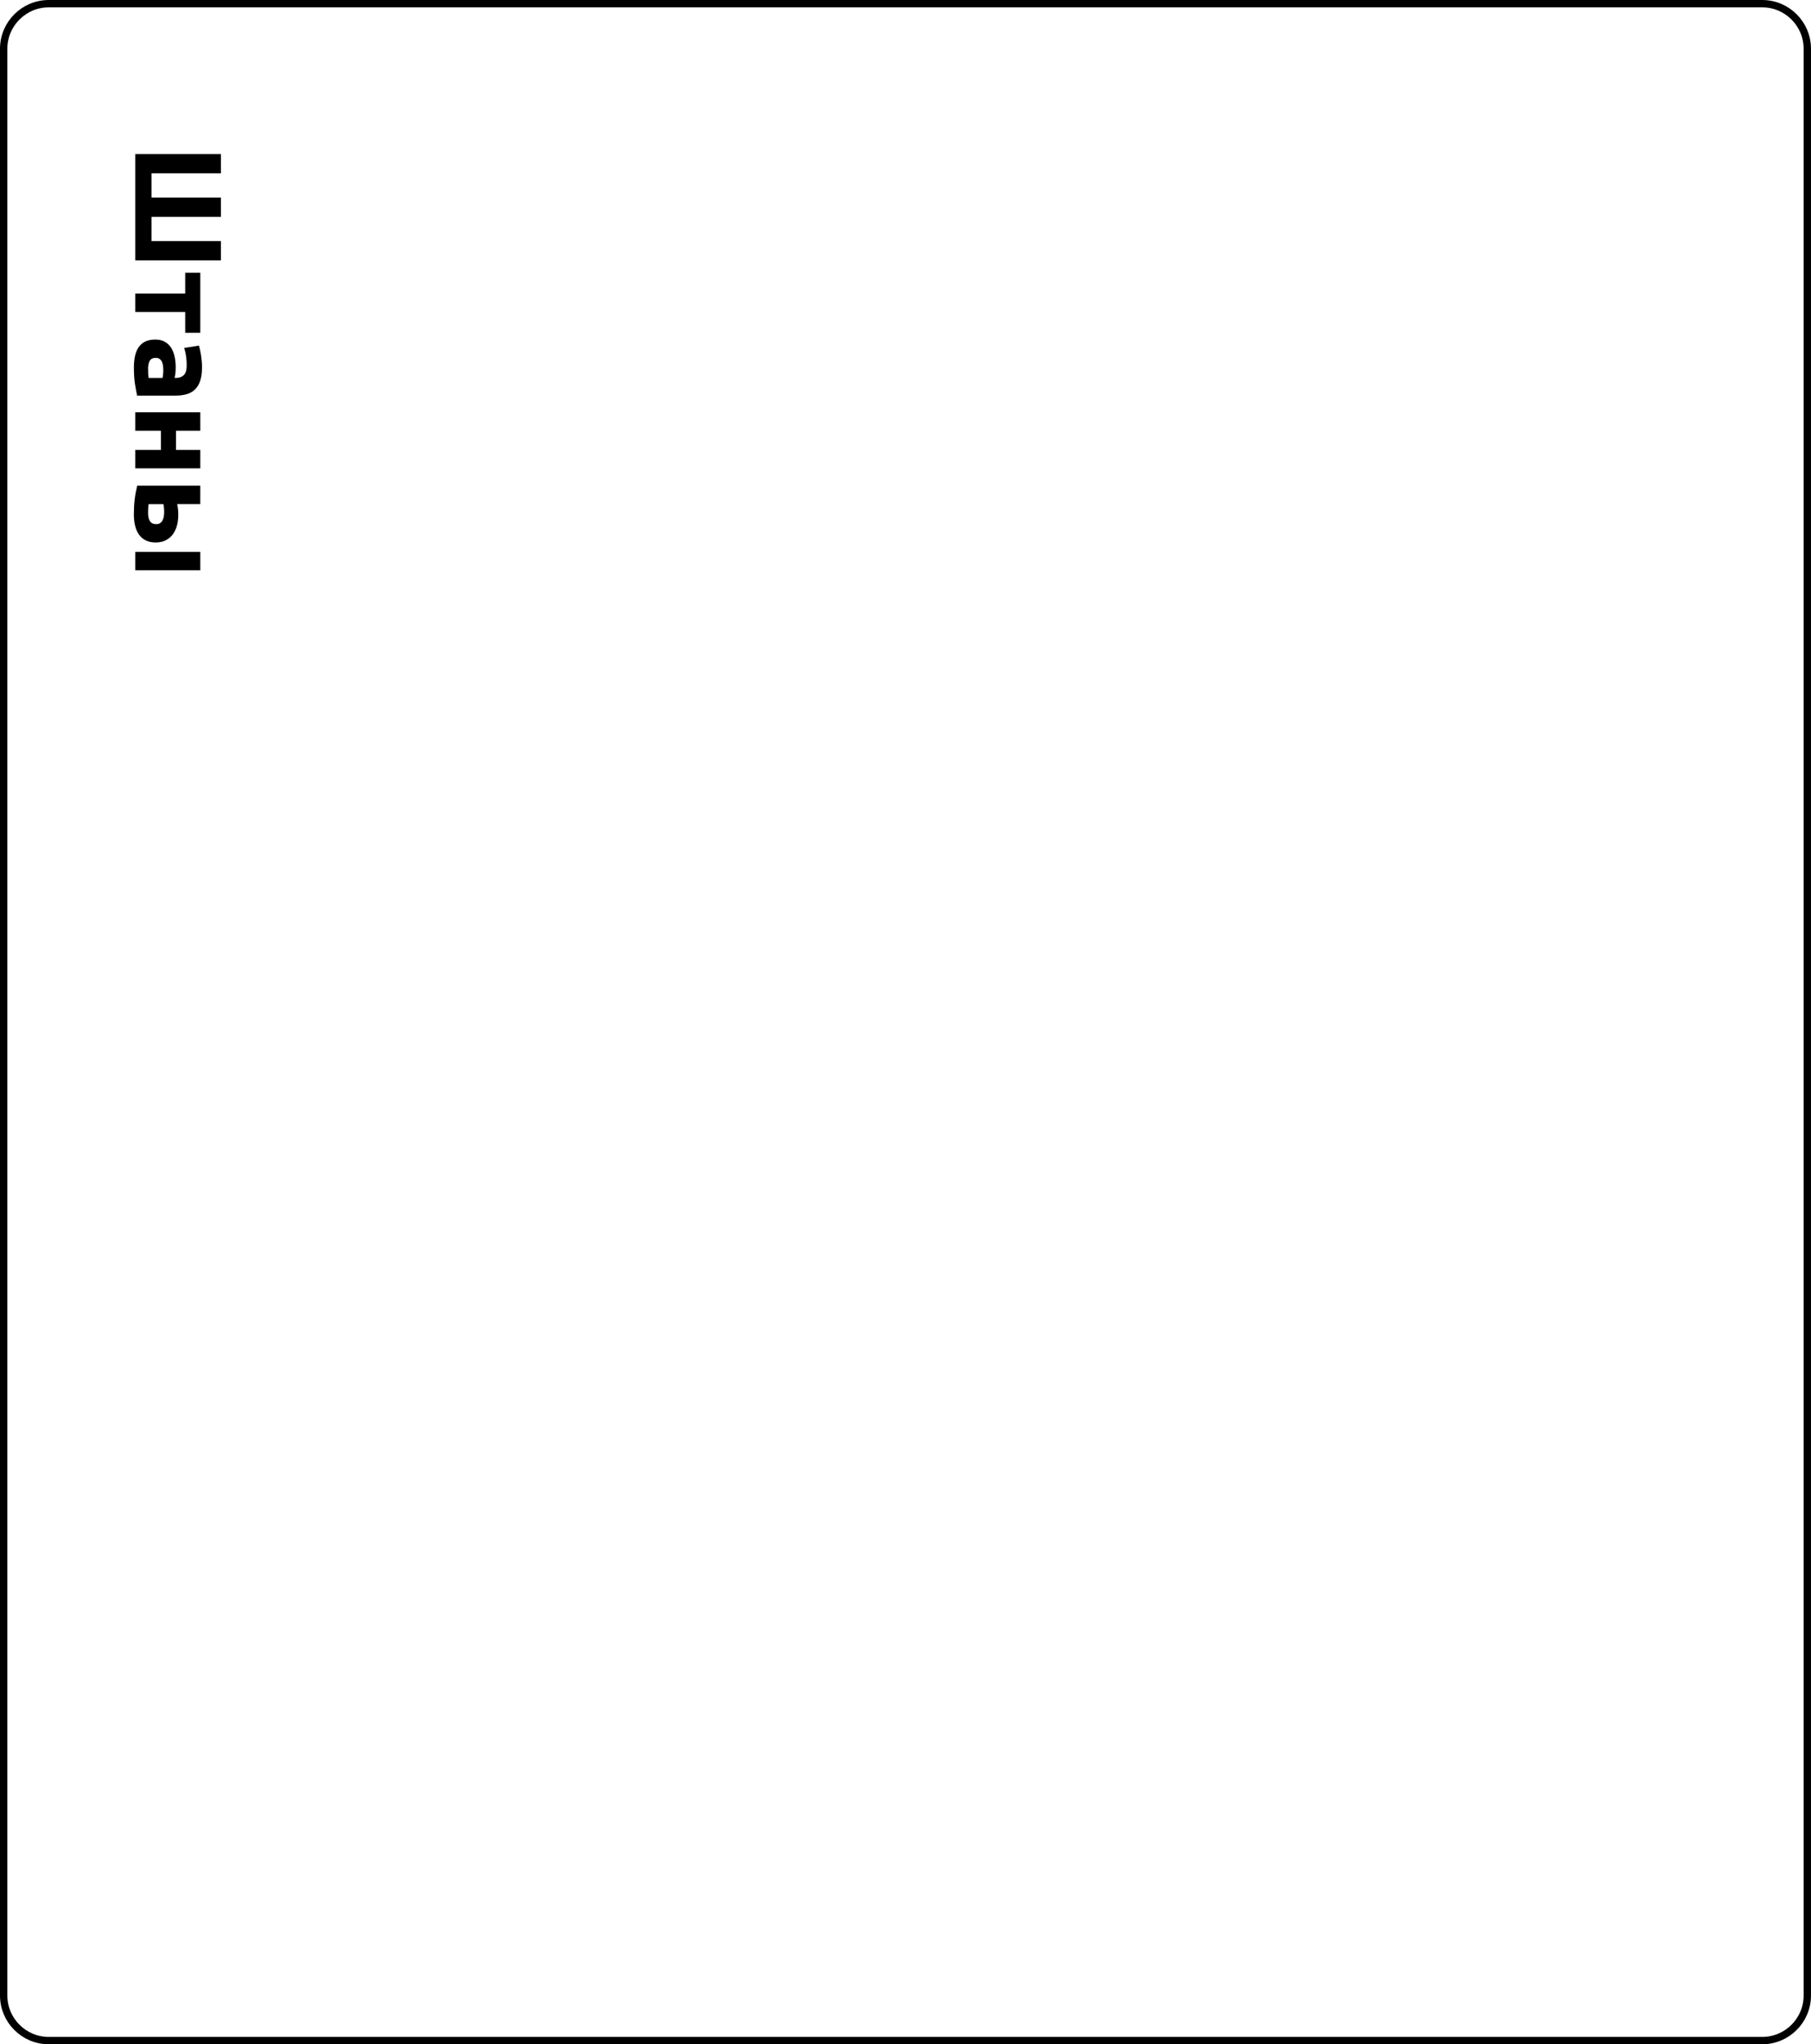 <?xml version="1.0" encoding="UTF-8"?> <!-- Creator: CorelDRAW 2018 (64-Bit) --> <svg xmlns="http://www.w3.org/2000/svg" xmlns:xlink="http://www.w3.org/1999/xlink" xml:space="preserve" width="110.728mm" height="124.963mm" style="shape-rendering:geometricPrecision; text-rendering:geometricPrecision; image-rendering:optimizeQuality; fill-rule:evenodd; clip-rule:evenodd" viewBox="0 0 1058.62 1194.71"> <defs> <style type="text/css"> <![CDATA[ .str0 {stroke:black;stroke-width:4.3;stroke-miterlimit:22.926} .fil0 {fill:none} .fil1 {fill:black;fill-rule:nonzero} ]]> </style> </defs> <g id="Слой_x0020_1">  <path class="fil0 str0" d="M28.45 2.15l1001.71 0c14.47,0 26.3,11.84 26.3,26.3l0 1137.8c0,14.47 -11.84,26.3 -26.3,26.3l-1001.71 0c-14.47,0 -26.3,-11.84 -26.3,-26.3l0 -1137.8c0,-14.47 11.84,-26.3 26.3,-26.3z"></path> <polygon class="fil1" points="79.05,152.18 79.05,90.01 129.15,90.01 129.15,101.29 88.59,101.29 88.59,115.45 129.15,115.45 129.15,126.73 88.59,126.73 88.59,140.9 129.15,140.9 129.15,152.18 "></polygon> <polygon id="1" class="fil1" points="108.25,194.48 108.25,182.33 79.05,182.33 79.05,171.56 108.25,171.56 108.25,159.41 117.08,159.41 117.08,194.48 "></polygon> <path id="2" class="fil1" d="M86.57 215.51c0,1.06 0.02,2.07 0.07,3.04 0.05,0.96 0.12,1.74 0.22,2.31l8.17 0c0.1,-0.43 0.19,-1.08 0.29,-1.95 0.1,-0.87 0.14,-1.66 0.14,-2.39 0,-1.01 -0.06,-1.96 -0.18,-2.86 -0.12,-0.89 -0.35,-1.68 -0.69,-2.35 -0.34,-0.67 -0.8,-1.2 -1.37,-1.59 -0.58,-0.39 -1.3,-0.58 -2.17,-0.58 -1.69,0 -2.86,0.57 -3.51,1.7 -0.65,1.13 -0.98,2.69 -0.98,4.66zm31.52 -0.87c0,3.18 -0.36,5.83 -1.08,7.95 -0.72,2.12 -1.76,3.82 -3.11,5.1 -1.35,1.28 -2.99,2.18 -4.92,2.71 -1.93,0.53 -4.07,0.8 -6.43,0.8l-22.41 0c-0.34,-1.54 -0.73,-3.69 -1.19,-6.43 -0.46,-2.75 -0.69,-6.07 -0.69,-9.98 0,-2.46 0.22,-4.69 0.65,-6.69 0.43,-2 1.14,-3.72 2.13,-5.17 0.99,-1.45 2.28,-2.55 3.87,-3.33 1.59,-0.77 3.54,-1.16 5.86,-1.16 2.22,0 4.1,0.45 5.64,1.34 1.54,0.89 2.77,2.08 3.69,3.58 0.92,1.49 1.58,3.2 1.99,5.13 0.41,1.93 0.61,3.93 0.61,6 0,1.4 -0.06,2.64 -0.18,3.72 -0.12,1.08 -0.28,1.96 -0.47,2.64l1.01 0c1.83,0 3.3,-0.55 4.41,-1.66 1.11,-1.11 1.66,-3.04 1.66,-5.78 0,-1.83 -0.13,-3.64 -0.4,-5.42 -0.26,-1.78 -0.64,-3.33 -1.12,-4.63l8.68 -1.37c0.19,0.63 0.4,1.41 0.61,2.35 0.22,0.94 0.41,1.96 0.58,3.07 0.17,1.11 0.31,2.28 0.43,3.51 0.12,1.23 0.18,2.47 0.18,3.72z"></path> <polygon id="3" class="fil1" points="79.05,273.71 79.05,262.94 94.08,262.94 94.08,251.74 79.05,251.74 79.05,240.96 117.08,240.96 117.08,251.74 102.9,251.74 102.9,262.94 117.08,262.94 117.08,273.71 "></polygon> <path id="4" class="fil1" d="M79.05 333.29l0 -10.77 38.03 0 0 10.77 -38.03 0zm7.52 -33.33c0,1.98 0.37,3.53 1.12,4.66 0.75,1.13 1.96,1.7 3.65,1.7 0.87,0 1.6,-0.19 2.2,-0.58 0.6,-0.39 1.08,-0.92 1.45,-1.59 0.36,-0.67 0.61,-1.46 0.76,-2.35 0.15,-0.89 0.22,-1.84 0.22,-2.86 0,-0.72 -0.05,-1.52 -0.14,-2.39 -0.1,-0.87 -0.19,-1.52 -0.29,-1.95l-8.68 0c-0.1,0.58 -0.17,1.35 -0.22,2.31 -0.05,0.96 -0.07,1.98 -0.07,3.04zm16.99 -5.35c0.19,0.67 0.35,1.55 0.47,2.64 0.12,1.08 0.18,2.33 0.18,3.72 0,2.22 -0.26,4.3 -0.8,6.25 -0.53,1.95 -1.34,3.65 -2.42,5.1 -1.08,1.45 -2.46,2.59 -4.12,3.43 -1.66,0.84 -3.6,1.27 -5.82,1.27 -2.22,0 -4.13,-0.39 -5.75,-1.16 -1.61,-0.77 -2.94,-1.88 -3.98,-3.33 -1.04,-1.45 -1.81,-3.17 -2.31,-5.17 -0.51,-2 -0.76,-4.23 -0.76,-6.69 0,-3.18 0.16,-6.1 0.47,-8.75 0.31,-2.65 0.81,-5.35 1.48,-8.1l36.87 0 0 10.77 -13.52 0z"></path> </g> </svg> 